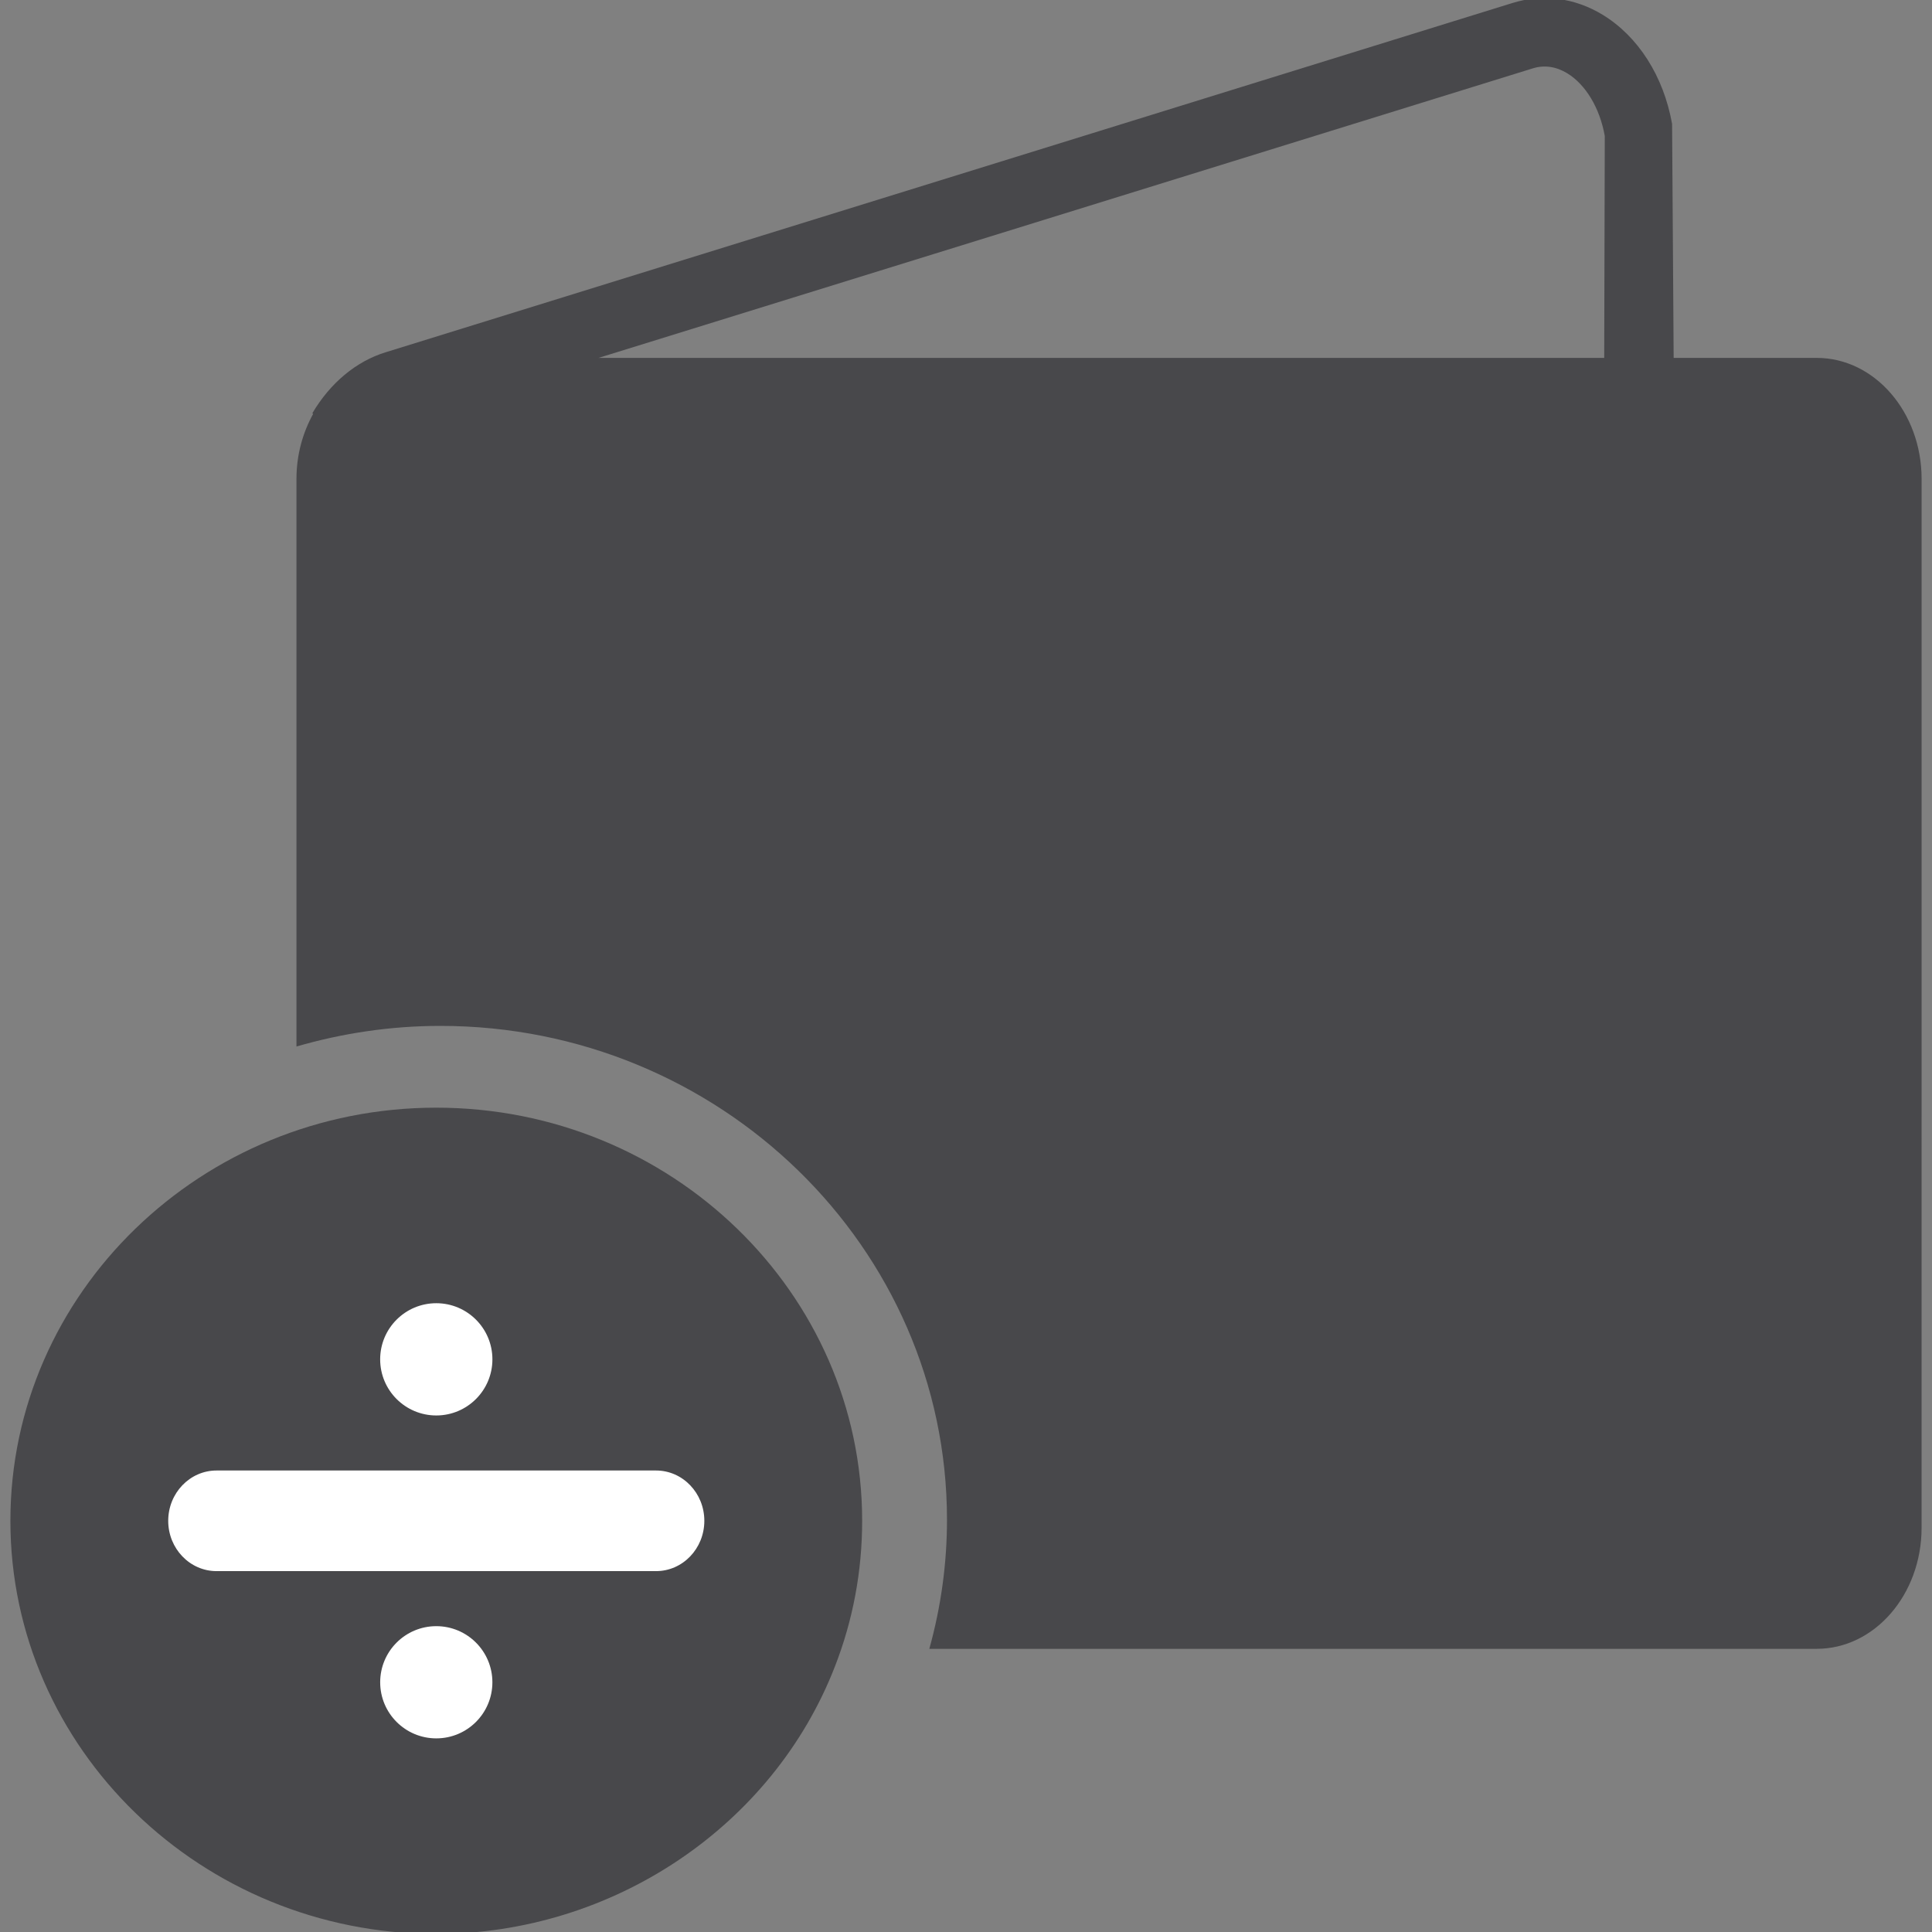 <?xml version="1.0" encoding="utf-8"?>
<!-- Generator: Adobe Illustrator 16.0.0, SVG Export Plug-In . SVG Version: 6.00 Build 0)  -->
<!DOCTYPE svg PUBLIC "-//W3C//DTD SVG 1.1//EN" "http://www.w3.org/Graphics/SVG/1.1/DTD/svg11.dtd">
<svg version="1.1" id="Layer_1" xmlns="http://www.w3.org/2000/svg" xmlns:xlink="http://www.w3.org/1999/xlink" x="0px" y="0px"
	 width="100px" height="100px" viewBox="0 0 100 100" enable-background="new 0 0 100 100" xml:space="preserve">
<rect x="0" y="0" width="100" height="100" fill="#808080" stroke="none"/>
<g>
	<path fill-rule="evenodd" clip-rule="evenodd" fill="#48484B" d="M99.462,39.009V24.788c0-3.451-2.433-6.263-5.426-6.263h-7.408
		L86.547,6.413c-0.441-2.472-1.753-4.526-3.596-5.65c-1.441-0.877-3.102-1.094-4.663-0.609L19.962,18.233
		c-1.525,0.467-2.876,1.594-3.797,3.16l0.045,0.028c-0.541,0.974-0.865,2.127-0.865,3.367v29.379
		c2.364-0.685,4.861-1.067,7.448-1.067c14.459,0,26.223,11.469,26.223,25.562c0,2.279-0.312,4.513-0.914,6.681h45.933
		c2.993,0,5.426-2.811,5.426-6.263V65.285L99.462,39.009z M30.979,18.525L79.339,3.538c0.596-0.183,1.193-0.099,1.778,0.253
		c0.956,0.583,1.688,1.795,1.946,3.247l-0.029,11.487H30.979z"/>
	<path fill-rule="evenodd" clip-rule="evenodd" fill="#48484B" d="M22.581,57.333c-12.156,0-22.043,9.593-22.043,21.384
		c0,11.788,9.885,21.383,22.043,21.383c9.125,0,17.417-5.56,20.634-13.842c0.937-2.403,1.41-4.944,1.41-7.541
		C44.625,66.926,34.736,57.333,22.581,57.333"/>
	<g>
		<path fill="#FFFFFF" d="M33.955,76.113H11.209c-1.381,0-2.502,1.167-2.502,2.604c0,1.439,1.121,2.604,2.502,2.604h22.746
			c1.382,0,2.501-1.165,2.501-2.604C36.456,77.28,35.337,76.113,33.955,76.113z"/>
		<circle fill="#FFFFFF" cx="22.582" cy="70.359" r="2.905"/>
		<circle fill="#FFFFFF" cx="22.582" cy="87.074" r="2.904"/>
	</g>
</g>
</svg>
